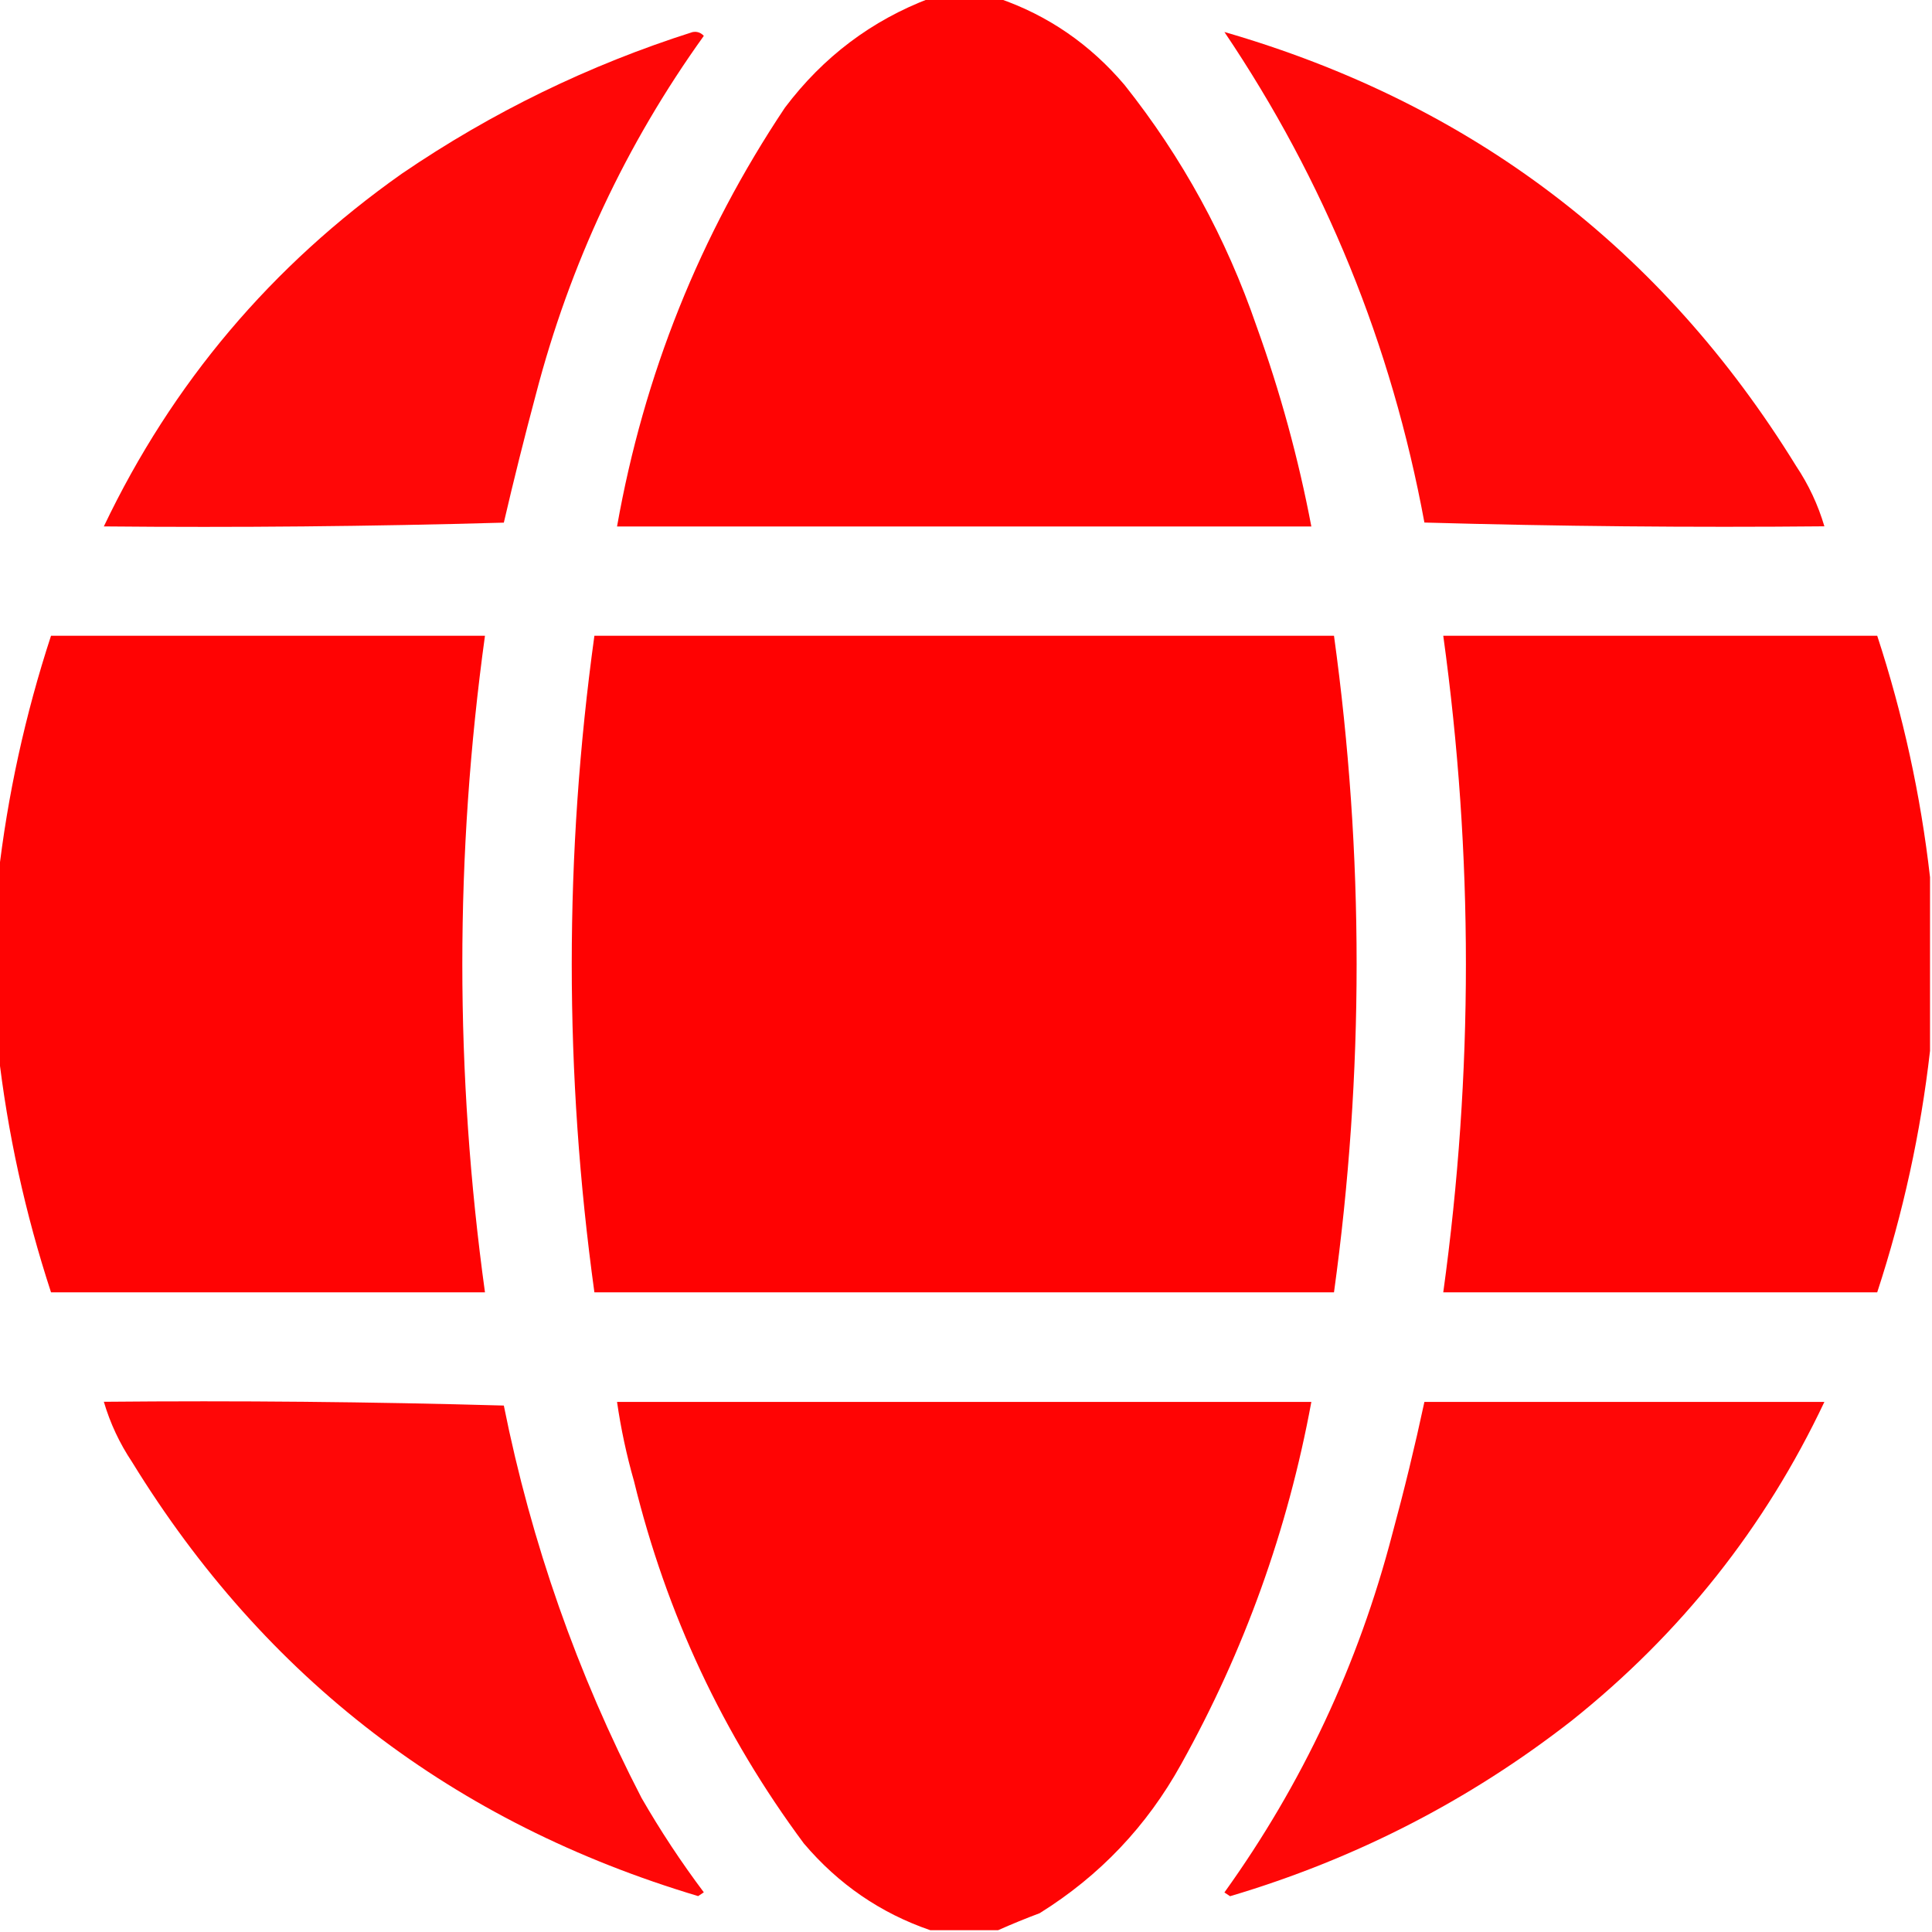 <svg width="100" height="100" viewBox="0 0 100 100" fill="none" xmlns="http://www.w3.org/2000/svg">
<g clip-path="url(#clip0_646_15953)">
<path opacity="0.982" fill-rule="evenodd" clip-rule="evenodd" d="M48.148 -0.094C49.32 -0.094 50.492 -0.094 51.664 -0.094C54.236 0.789 56.417 2.287 58.207 4.398C61.191 8.152 63.47 12.318 65.043 16.898C66.262 20.277 67.206 23.728 67.875 27.25C55.896 27.25 43.917 27.25 31.938 27.25C33.328 19.395 36.225 12.168 40.629 5.57C42.612 2.94 45.119 1.052 48.148 -0.094Z" fill="#FF0000"/>
<path opacity="0.969" fill-rule="evenodd" clip-rule="evenodd" d="M35.844 1.661C36.073 1.618 36.269 1.683 36.43 1.856C32.393 7.482 29.495 13.666 27.738 20.411C27.148 22.617 26.594 24.831 26.078 27.052C19.178 27.247 12.277 27.312 5.375 27.247C8.909 19.836 14.052 13.749 20.805 8.985C25.464 5.809 30.477 3.368 35.844 1.661Z" fill="#FF0000"/>
<path opacity="0.97" fill-rule="evenodd" clip-rule="evenodd" d="M63.375 1.656C76.145 5.351 86.009 12.838 92.965 24.117C93.614 25.089 94.102 26.13 94.43 27.242C87.527 27.307 80.626 27.242 73.727 27.047C72.023 17.827 68.573 9.364 63.375 1.656Z" fill="#FF0000"/>
<path opacity="0.987" fill-rule="evenodd" clip-rule="evenodd" d="M-0.094 54.391C-0.094 51.396 -0.094 48.401 -0.094 45.406C0.389 41.17 1.301 37.004 2.641 32.906C10.128 32.906 17.615 32.906 25.102 32.906C23.539 44.234 23.539 55.562 25.102 66.891C17.615 66.891 10.128 66.891 2.641 66.891C1.301 62.793 0.389 58.627 -0.094 54.391Z" fill="#FF0000"/>
<path opacity="0.99" fill-rule="evenodd" clip-rule="evenodd" d="M30.766 32.906C43.526 32.906 56.286 32.906 69.047 32.906C70.609 44.234 70.609 55.562 69.047 66.891C56.286 66.891 43.526 66.891 30.766 66.891C29.203 55.562 29.203 44.234 30.766 32.906Z" fill="#FF0000"/>
<path opacity="0.987" fill-rule="evenodd" clip-rule="evenodd" d="M99.898 45.406C99.898 48.401 99.898 51.396 99.898 54.391C99.415 58.627 98.504 62.794 97.164 66.891C89.677 66.891 82.19 66.891 74.703 66.891C76.266 55.562 76.266 44.234 74.703 32.906C82.19 32.906 89.677 32.906 97.164 32.906C98.504 37.003 99.415 41.17 99.898 45.406Z" fill="#FF0000"/>
<path opacity="0.969" fill-rule="evenodd" clip-rule="evenodd" d="M5.375 72.556C12.277 72.491 19.178 72.556 26.078 72.751C27.503 79.859 29.88 86.63 33.207 93.063C34.184 94.758 35.258 96.386 36.43 97.946C36.332 98.011 36.234 98.076 36.137 98.142C23.49 94.363 13.724 86.876 6.84 75.681C6.191 74.709 5.703 73.668 5.375 72.556Z" fill="#FF0000"/>
<path opacity="0.982" fill-rule="evenodd" clip-rule="evenodd" d="M51.664 99.906C50.492 99.906 49.32 99.906 48.148 99.906C45.576 99.023 43.395 97.526 41.605 95.414C37.425 89.785 34.495 83.535 32.816 76.664C32.43 75.314 32.137 73.947 31.938 72.562C43.917 72.562 55.896 72.562 67.875 72.562C66.654 79.187 64.408 85.437 61.137 91.312C59.365 94.516 56.924 97.088 53.812 99.027C53.069 99.306 52.353 99.599 51.664 99.906Z" fill="#FF0000"/>
<path opacity="0.97" fill-rule="evenodd" clip-rule="evenodd" d="M73.727 72.562C80.627 72.562 87.529 72.562 94.43 72.562C91.362 79.053 87 84.554 81.344 89.066C76.051 93.194 70.159 96.222 63.668 98.148C63.57 98.083 63.473 98.018 63.375 97.953C67.412 92.328 70.309 86.143 72.066 79.398C72.682 77.132 73.236 74.853 73.727 72.562Z" fill="#FF0000"/>
</g>
<defs>
<clipPath id="clip0_646_15953">
<rect width="100" height="100" fill="white"/>
</clipPath>
</defs>
</svg>
